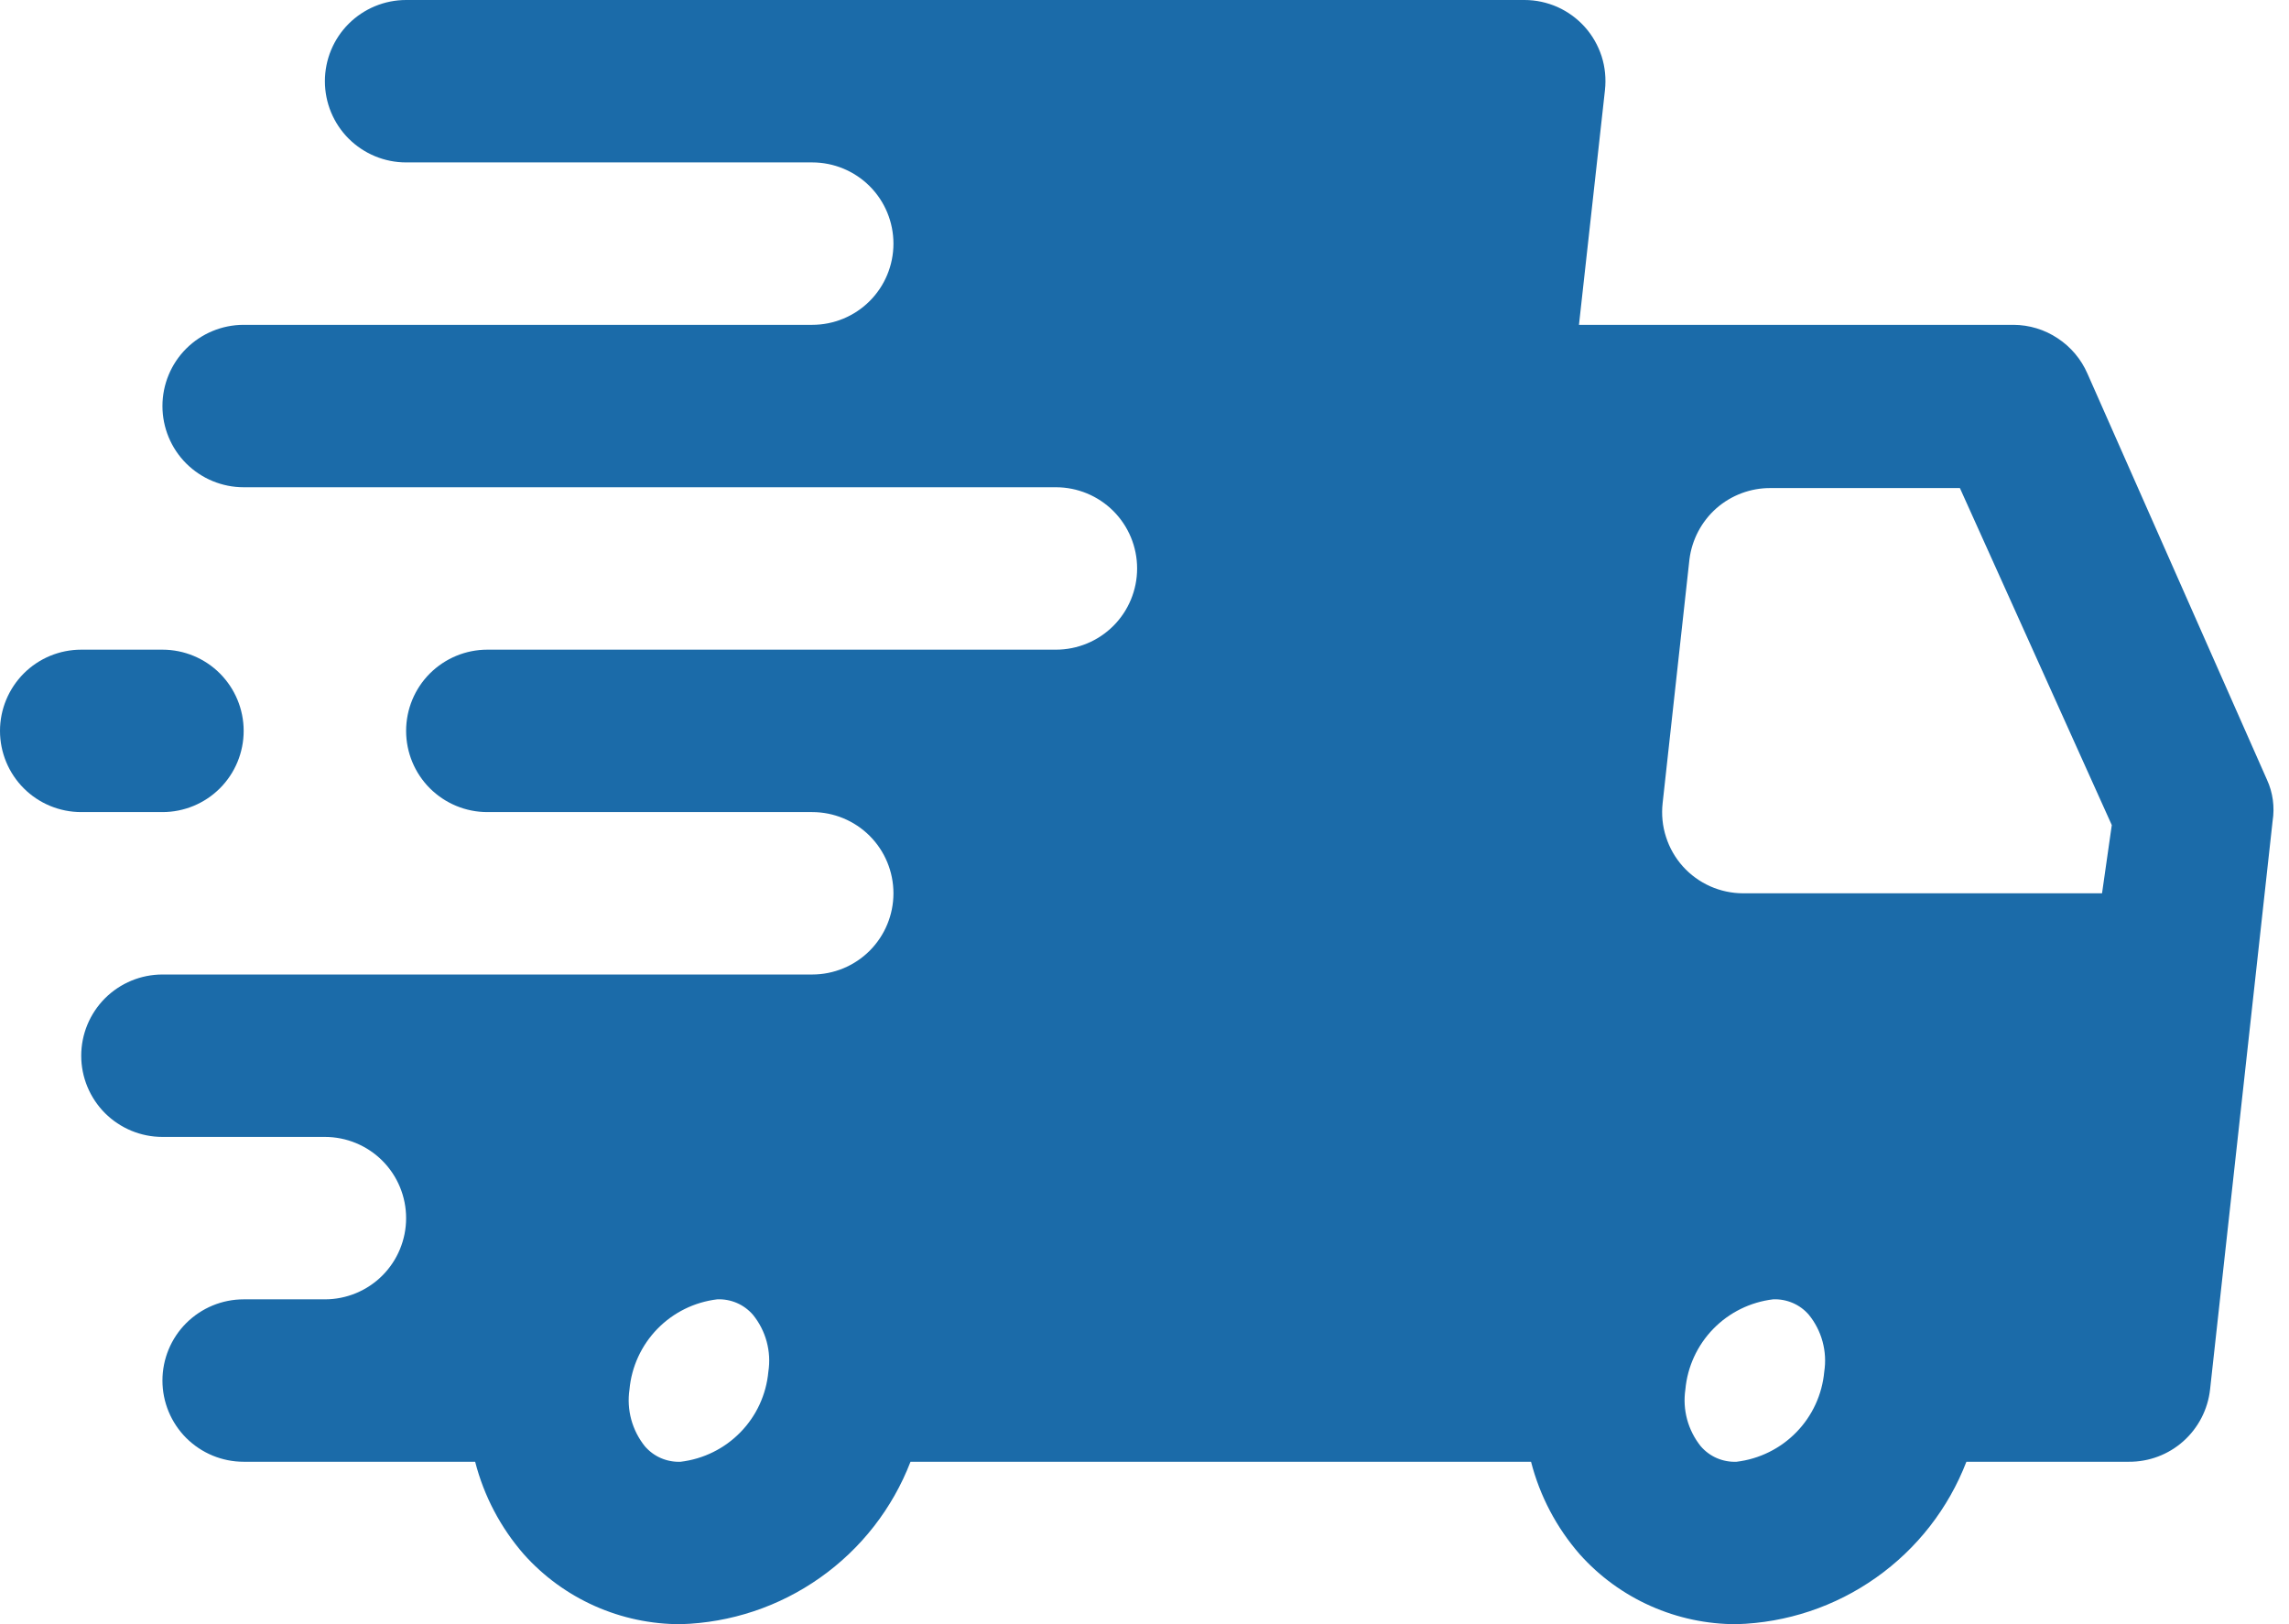 <svg width="31" height="22" viewBox="0 0 31 22" fill="none" xmlns="http://www.w3.org/2000/svg">
<g clip-path="url(#clip0_501_174)">
<path d="M30.701 10.56L28.27 5.06C28.185 4.865 28.045 4.699 27.867 4.582C27.69 4.464 27.482 4.401 27.269 4.4H21.384L21.736 1.221C21.753 1.067 21.738 0.91 21.691 0.763C21.643 0.615 21.565 0.478 21.461 0.363C21.358 0.249 21.233 0.158 21.093 0.095C20.952 0.033 20.801 0 20.647 0H5.5C5.208 0 4.929 0.116 4.722 0.322C4.516 0.528 4.4 0.808 4.4 1.1C4.4 1.392 4.516 1.672 4.722 1.878C4.929 2.084 5.208 2.2 5.5 2.2H11C11.292 2.2 11.572 2.316 11.778 2.522C11.984 2.728 12.1 3.008 12.1 3.3C12.1 3.592 11.984 3.872 11.778 4.078C11.572 4.284 11.292 4.4 11 4.4H3.3C3.008 4.4 2.729 4.516 2.522 4.722C2.316 4.928 2.2 5.208 2.2 5.5C2.2 5.792 2.316 6.072 2.522 6.278C2.729 6.484 3.008 6.6 3.3 6.6H14.3C14.592 6.6 14.872 6.716 15.078 6.922C15.284 7.128 15.4 7.408 15.4 7.7C15.4 7.992 15.284 8.272 15.078 8.478C14.872 8.684 14.592 8.8 14.3 8.8H6.6C6.308 8.8 6.029 8.916 5.822 9.122C5.616 9.328 5.5 9.608 5.5 9.9C5.5 10.192 5.616 10.472 5.822 10.678C6.029 10.884 6.308 11 6.6 11H11C11.292 11 11.572 11.116 11.778 11.322C11.984 11.528 12.1 11.808 12.1 12.1C12.1 12.392 11.984 12.671 11.778 12.878C11.572 13.084 11.292 13.2 11 13.2H2.2C1.908 13.2 1.629 13.316 1.422 13.522C1.216 13.729 1.1 14.008 1.1 14.3C1.1 14.592 1.216 14.871 1.422 15.078C1.629 15.284 1.908 15.4 2.2 15.4H4.4C4.692 15.4 4.972 15.516 5.178 15.722C5.384 15.928 5.5 16.208 5.5 16.5C5.5 16.792 5.384 17.072 5.178 17.278C4.972 17.484 4.692 17.6 4.4 17.6H3.3C3.008 17.6 2.729 17.716 2.522 17.922C2.316 18.128 2.2 18.408 2.2 18.7C2.2 18.992 2.316 19.271 2.522 19.478C2.729 19.684 3.008 19.8 3.3 19.8H6.435C6.554 20.264 6.78 20.693 7.095 21.054C7.362 21.353 7.689 21.591 8.055 21.754C8.421 21.917 8.818 22.001 9.218 22C9.896 21.981 10.553 21.762 11.107 21.37C11.661 20.979 12.087 20.433 12.331 19.8H20.735C20.854 20.264 21.08 20.693 21.395 21.054C21.662 21.353 21.989 21.591 22.355 21.754C22.721 21.917 23.118 22.001 23.518 22C24.196 21.981 24.853 21.762 25.407 21.37C25.961 20.979 26.387 20.433 26.631 19.8H28.831C29.103 19.802 29.366 19.703 29.569 19.522C29.772 19.341 29.901 19.091 29.931 18.821L30.778 11.121C30.808 10.931 30.782 10.735 30.701 10.56ZM9.218 19.8C9.127 19.804 9.036 19.787 8.952 19.751C8.868 19.715 8.794 19.66 8.734 19.591C8.648 19.484 8.585 19.36 8.549 19.228C8.513 19.095 8.505 18.957 8.525 18.821C8.553 18.512 8.687 18.222 8.903 18C9.119 17.778 9.405 17.637 9.713 17.6C9.804 17.596 9.895 17.613 9.979 17.649C10.063 17.685 10.137 17.74 10.197 17.809C10.284 17.916 10.347 18.039 10.383 18.172C10.419 18.305 10.427 18.443 10.406 18.579C10.378 18.888 10.245 19.178 10.028 19.4C9.812 19.622 9.526 19.763 9.218 19.8ZM23.518 19.8C23.427 19.804 23.336 19.787 23.252 19.751C23.168 19.715 23.094 19.66 23.034 19.591C22.948 19.484 22.885 19.36 22.849 19.228C22.813 19.095 22.805 18.957 22.825 18.821C22.853 18.512 22.987 18.222 23.203 18C23.419 17.778 23.705 17.637 24.013 17.6C24.104 17.596 24.195 17.613 24.279 17.649C24.363 17.685 24.438 17.74 24.497 17.809C24.584 17.916 24.647 18.039 24.683 18.172C24.719 18.305 24.727 18.443 24.706 18.579C24.678 18.888 24.545 19.178 24.328 19.4C24.112 19.622 23.826 19.763 23.518 19.8ZM28.468 12.1H23.606C23.453 12.1 23.301 12.067 23.161 12.005C23.02 11.942 22.895 11.851 22.792 11.737C22.688 11.621 22.61 11.485 22.563 11.337C22.515 11.19 22.5 11.033 22.517 10.879L22.88 7.579C22.913 7.311 23.043 7.064 23.245 6.885C23.448 6.707 23.71 6.609 23.98 6.611H26.543L28.6 11.176L28.468 12.1Z" fill="#1B6BA9"/>
<path d="M2.2 11C2.492 11 2.772 10.884 2.978 10.678C3.184 10.472 3.3 10.192 3.3 9.9C3.3 9.608 3.184 9.329 2.978 9.122C2.772 8.916 2.492 8.8 2.2 8.8H1.1C0.808 8.8 0.528 8.916 0.322 9.122C0.116 9.329 0 9.608 0 9.9C0 10.192 0.116 10.472 0.322 10.678C0.528 10.884 0.808 11 1.1 11H2.2Z" fill="#1B6BA9"/>
</g>
<defs>
<clipPath id="clip0_501_174">
<rect width="30.79" height="22" fill="white"/>
</clipPath>
</defs>
</svg>

